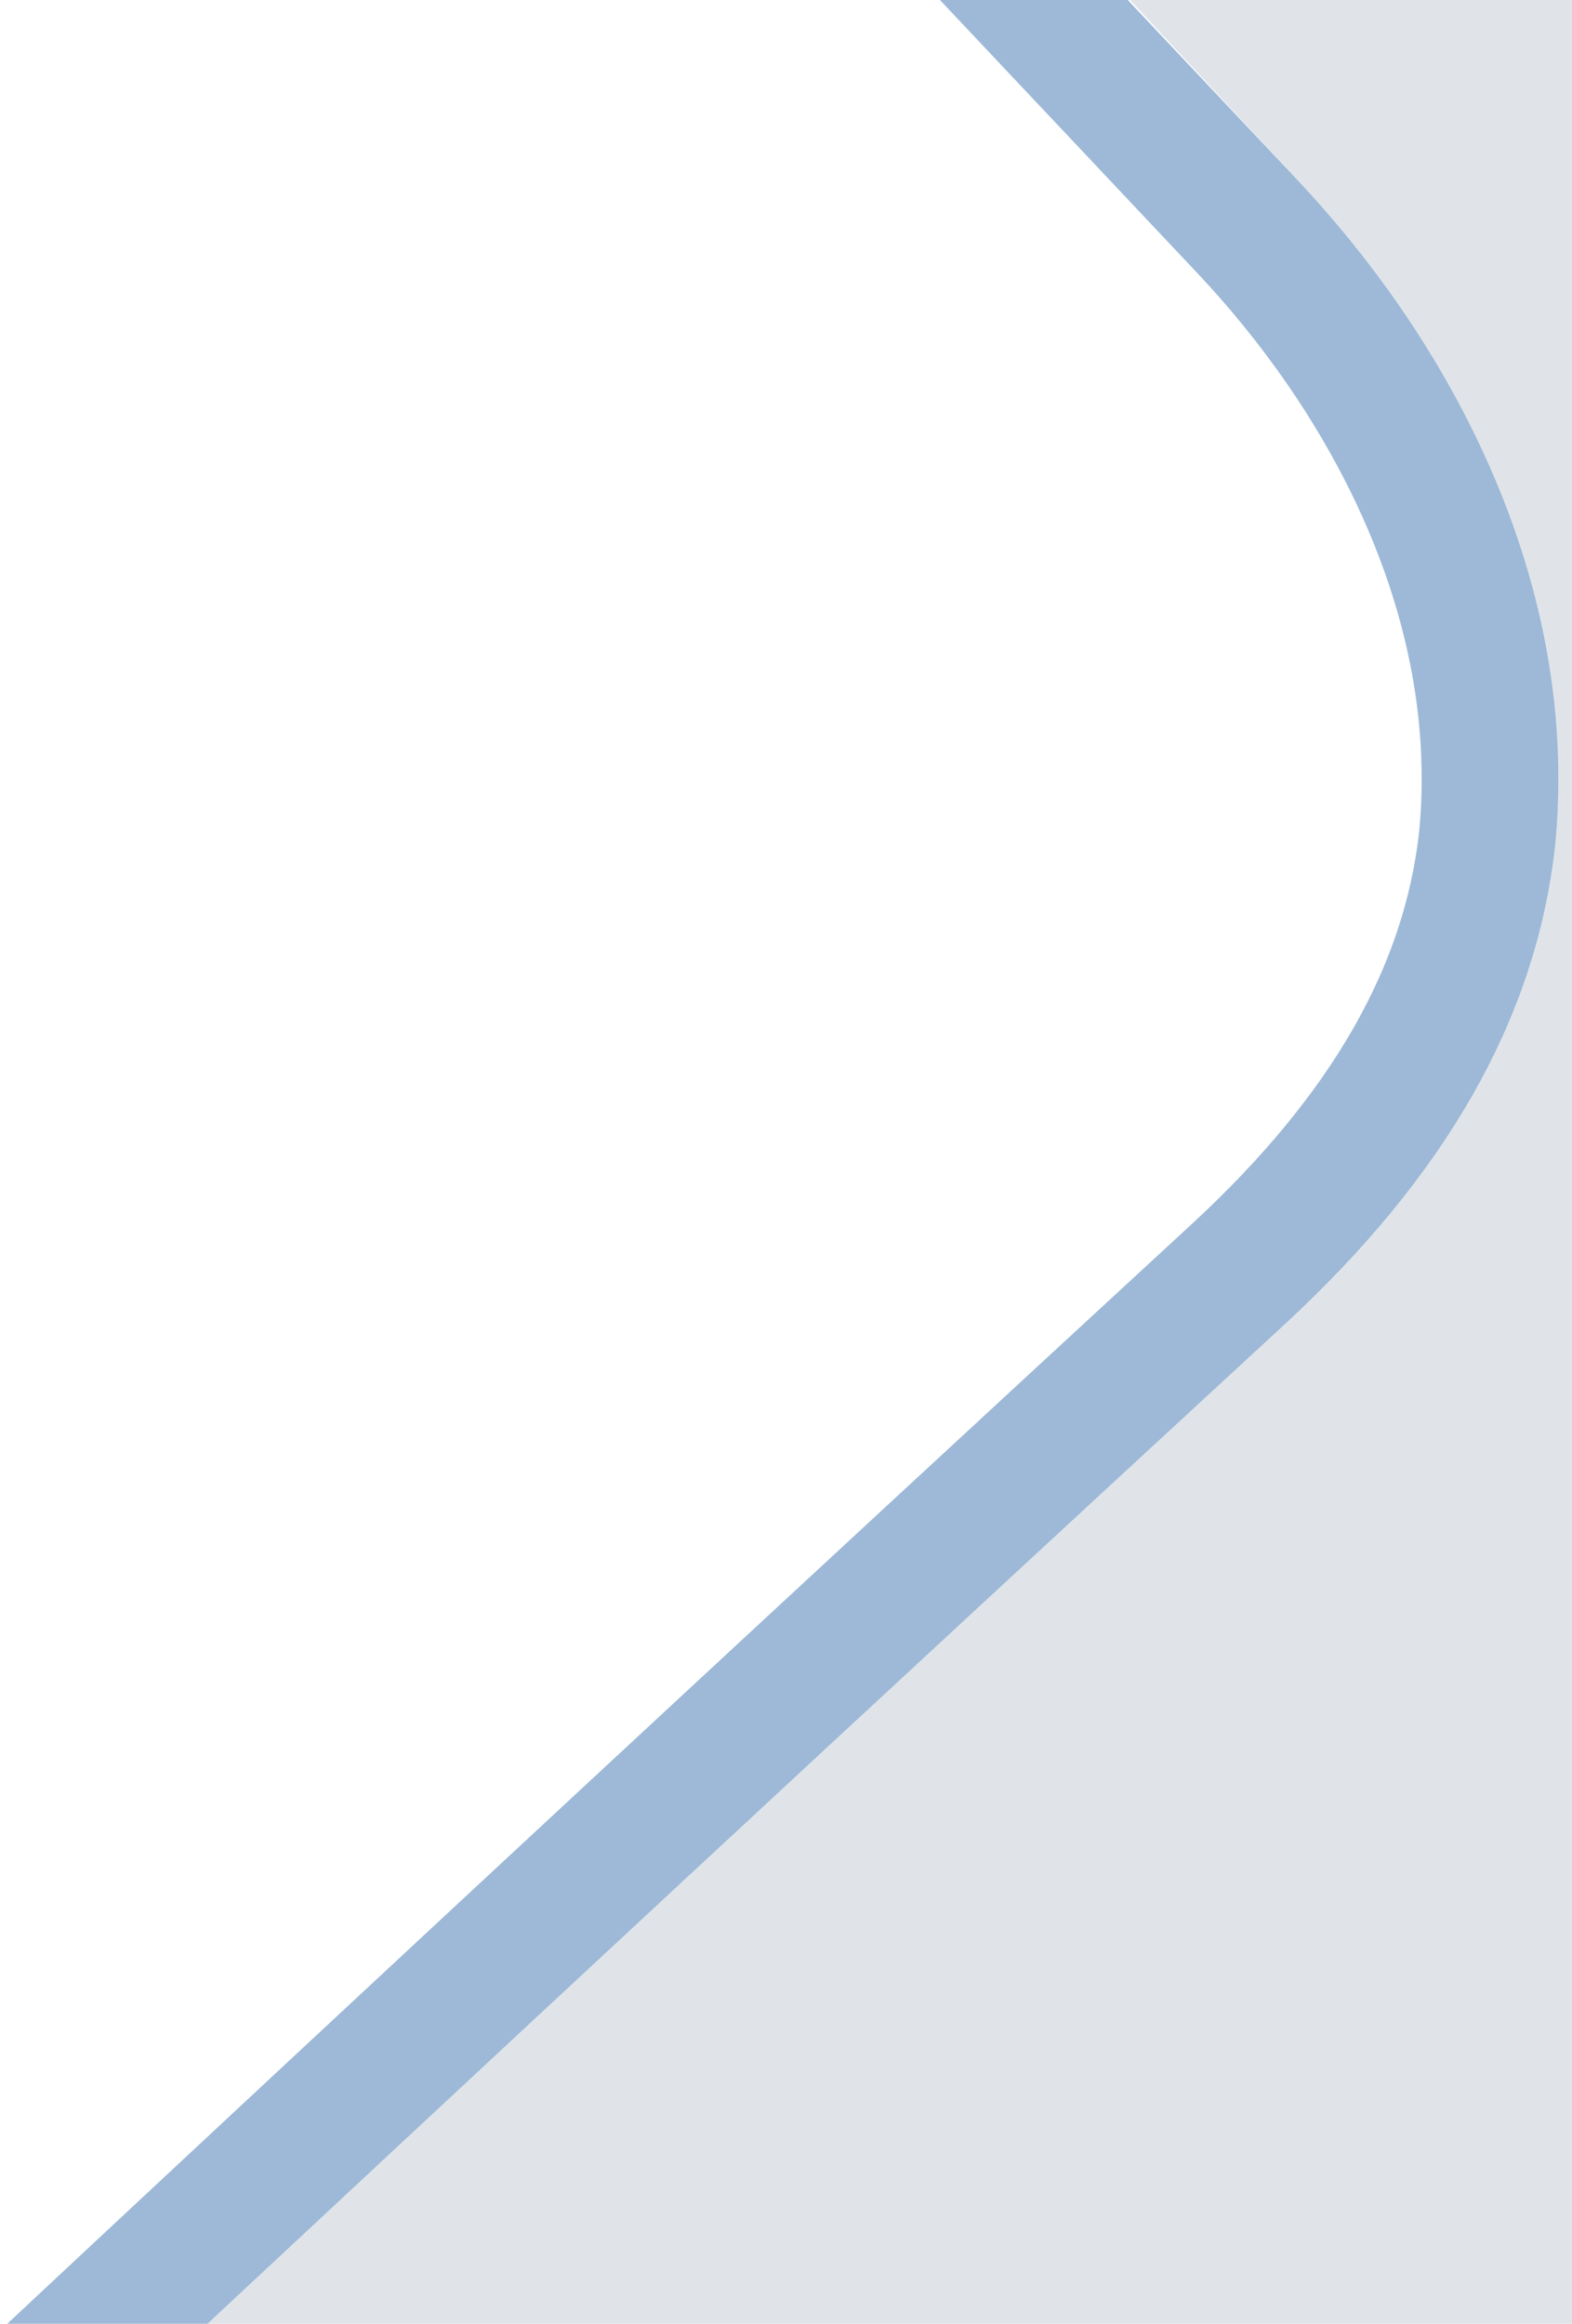 <svg width="230" height="340" viewBox="0 0 230 340" fill="none" xmlns="http://www.w3.org/2000/svg">
<g clip-path="url(#clip0_209_25)">
<g clip-path="url(#clip1_209_25)">
<path fill-rule="evenodd" clip-rule="evenodd" d="M165.322 0L189.659 26.158C211.22 49.009 227.99 80.249 227.999 113.763C228.015 117.049 227.863 120.333 227.541 123.603L227.536 123.657L227.53 123.711C224.722 149.415 211.147 172.327 188.026 193.707L188.015 193.717C135.313 242.314 82.758 291.075 30.352 340H230V0H165.322Z" fill="#E0E4E9"/>
</g>
<path opacity="0.4" d="M5 350C63.56 295.251 122.306 240.706 181.237 186.365C203.171 166.082 215.118 145.245 217.589 122.625C217.878 119.69 218.014 116.741 217.999 113.791C217.999 83.549 202.776 54.622 182.363 32.996L17.415 -142" stroke="#0A519C" stroke-width="20" stroke-miterlimit="10"/>
</g>
<defs>
<clipPath id="clip0_209_25">
<rect width="230" height="340" fill="white"/>
</clipPath>
<clipPath id="clip1_209_25">
<rect width="200" height="340" fill="white" transform="translate(30)"/>
</clipPath>
</defs>
</svg>

